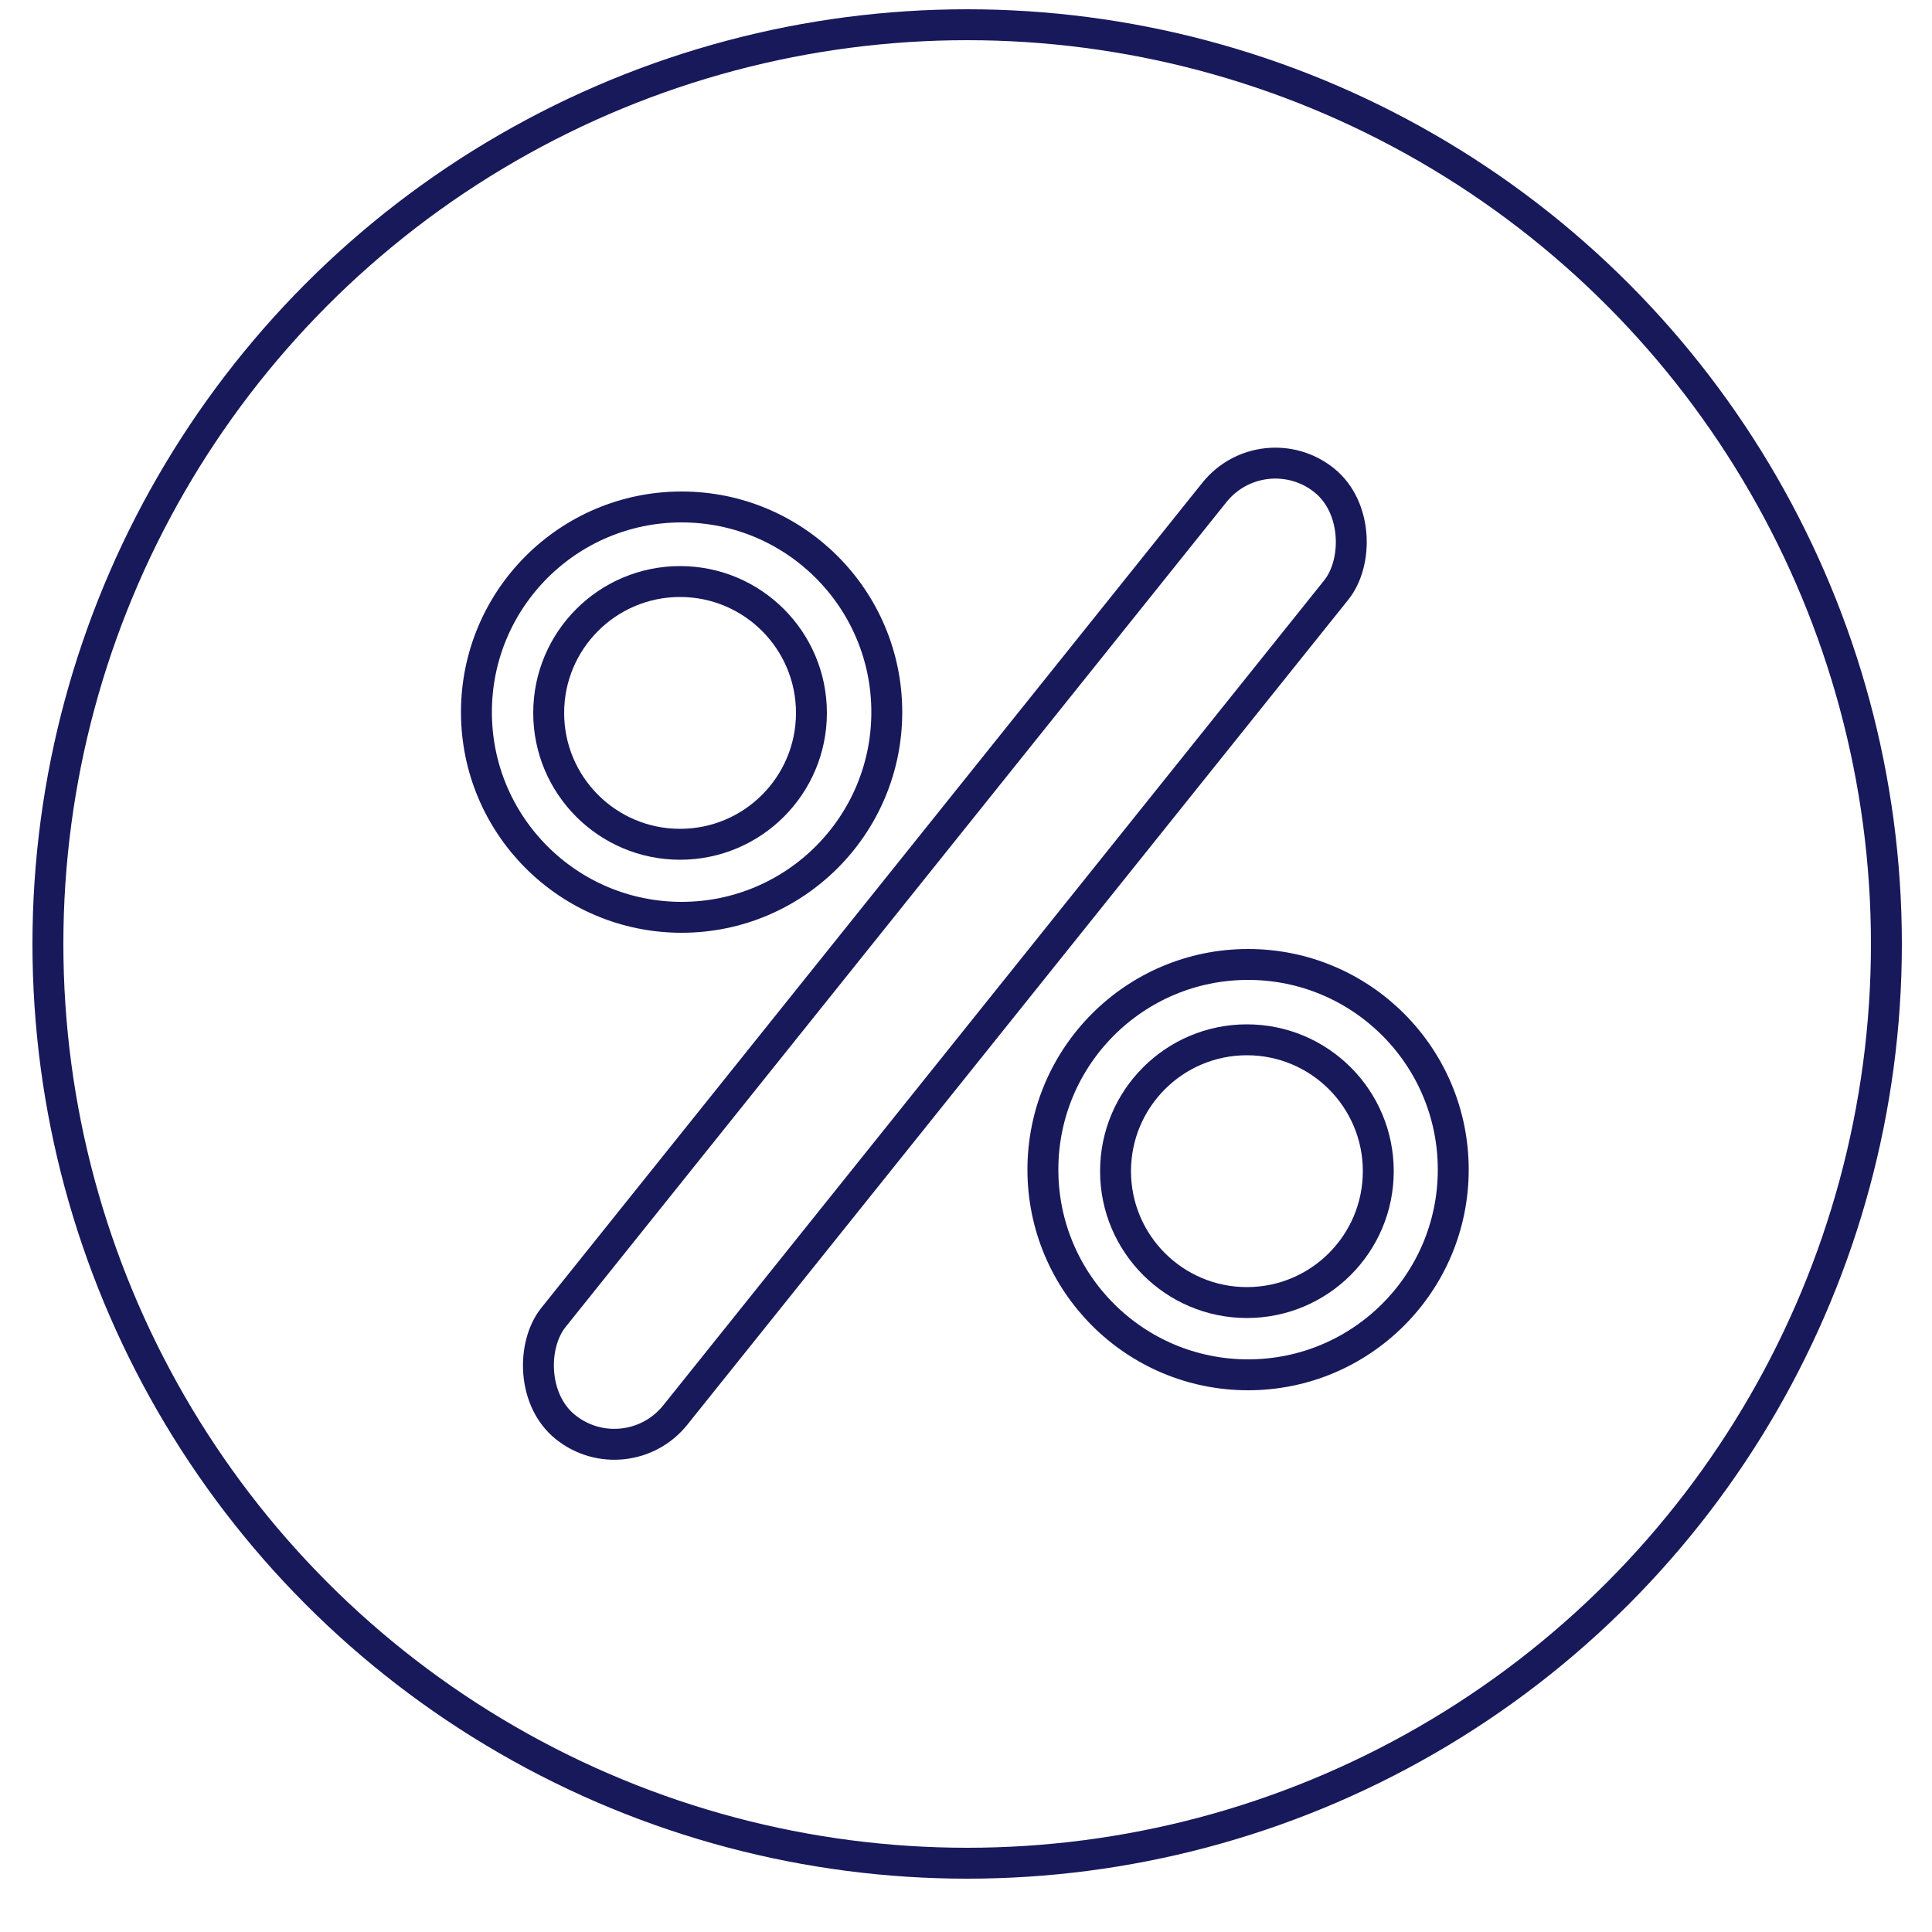 <?xml version="1.0" encoding="UTF-8"?> <svg xmlns="http://www.w3.org/2000/svg" id="_Слой_1" data-name="Слой 1" version="1.1" viewBox="0 0 500 500"><defs><style> .cls-1 { fill: none; stroke: #18195b; stroke-miterlimit: 10; stroke-width: 8px; } </style></defs><circle class="cls-1" cx="250.3" cy="244.3" r="237.9"></circle><rect class="cls-1" x="224.2" y="89.8" width="40.4" height="314" rx="20.2" ry="20.2" transform="translate(208.1 -98.6) rotate(38.7)"></rect><circle class="cls-1" cx="176.4" cy="184.3" r="53.1"></circle><circle class="cls-1" cx="323" cy="302.7" r="53.1"></circle><circle class="cls-1" cx="176" cy="184.5" r="34"></circle><circle class="cls-1" cx="322.7" cy="303.1" r="34"></circle></svg> 